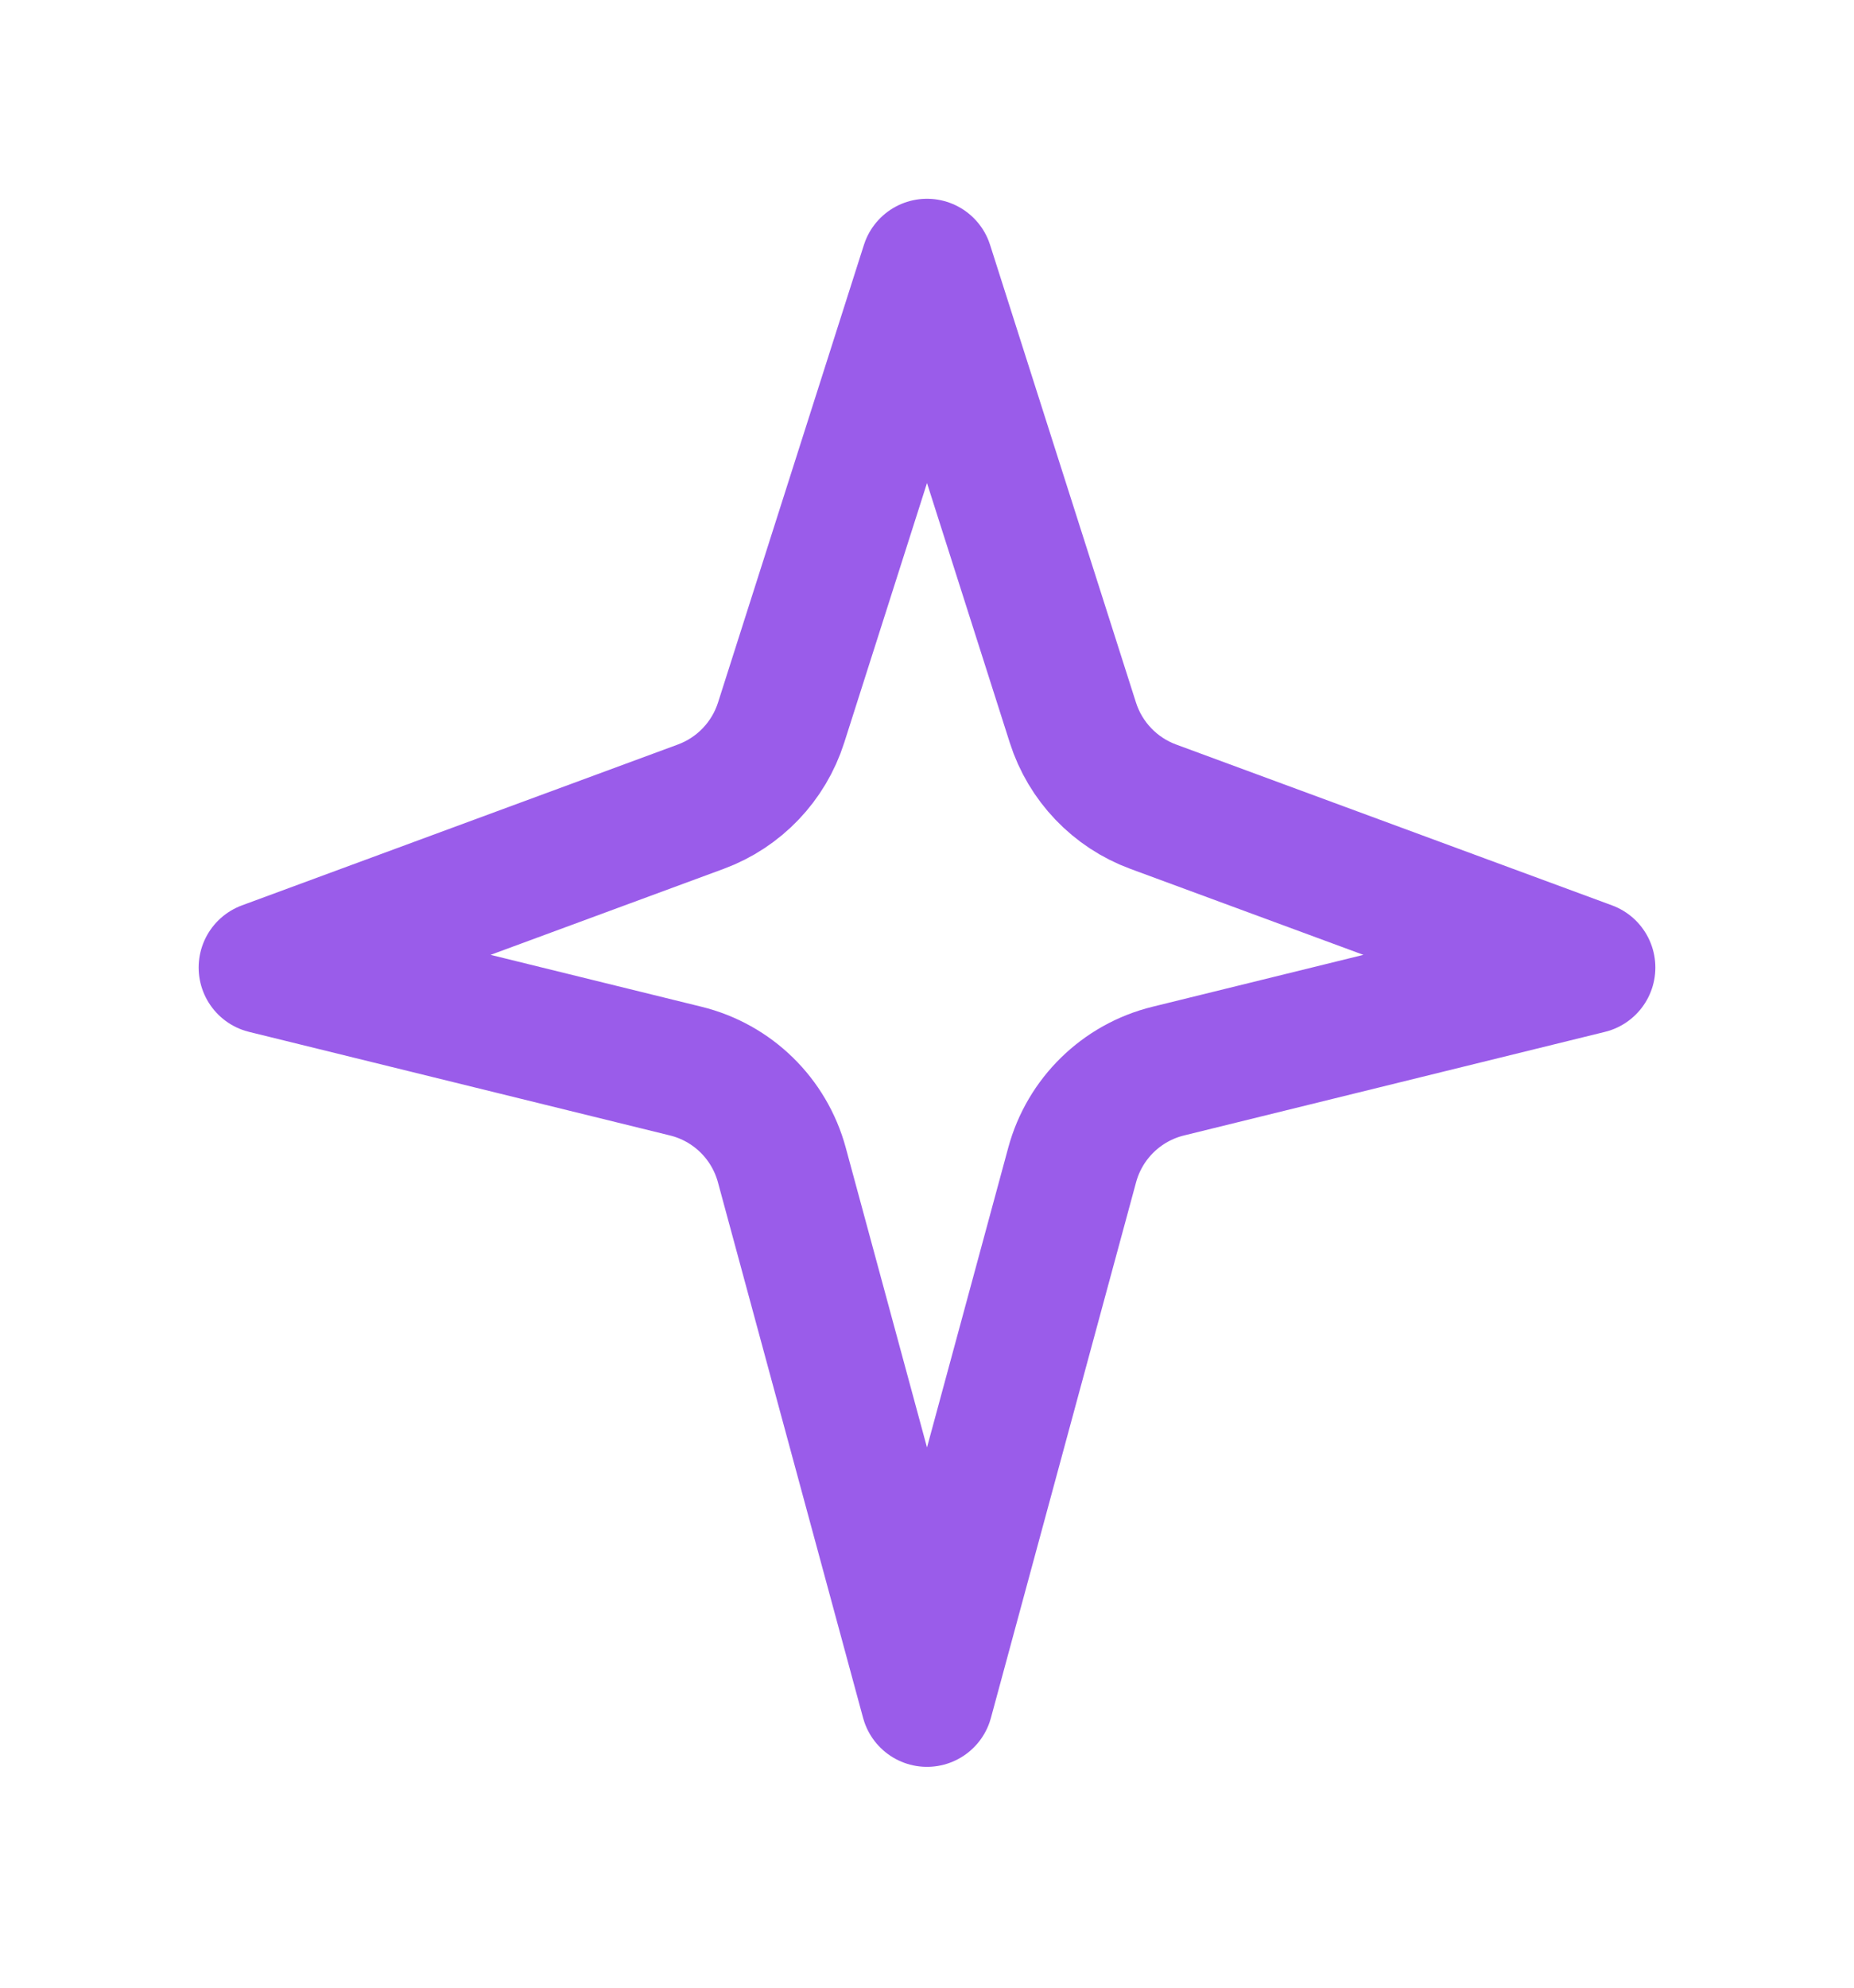 <?xml version="1.0" encoding="UTF-8"?> <svg xmlns="http://www.w3.org/2000/svg" width="28" height="30" viewBox="0 0 28 30" fill="none"><path d="M11.797 10.906L14 4L16.203 10.906C16.39 11.493 16.838 11.962 17.416 12.175L24 14.603L17.644 16.166C16.938 16.339 16.382 16.882 16.192 17.584L14 25.667L11.808 17.584C11.618 16.882 11.062 16.339 10.356 16.166L4 14.603L10.584 12.175C11.162 11.962 11.61 11.493 11.797 10.906Z" stroke="#9A5CEA" stroke-width="2" stroke-linejoin="round"></path></svg> 